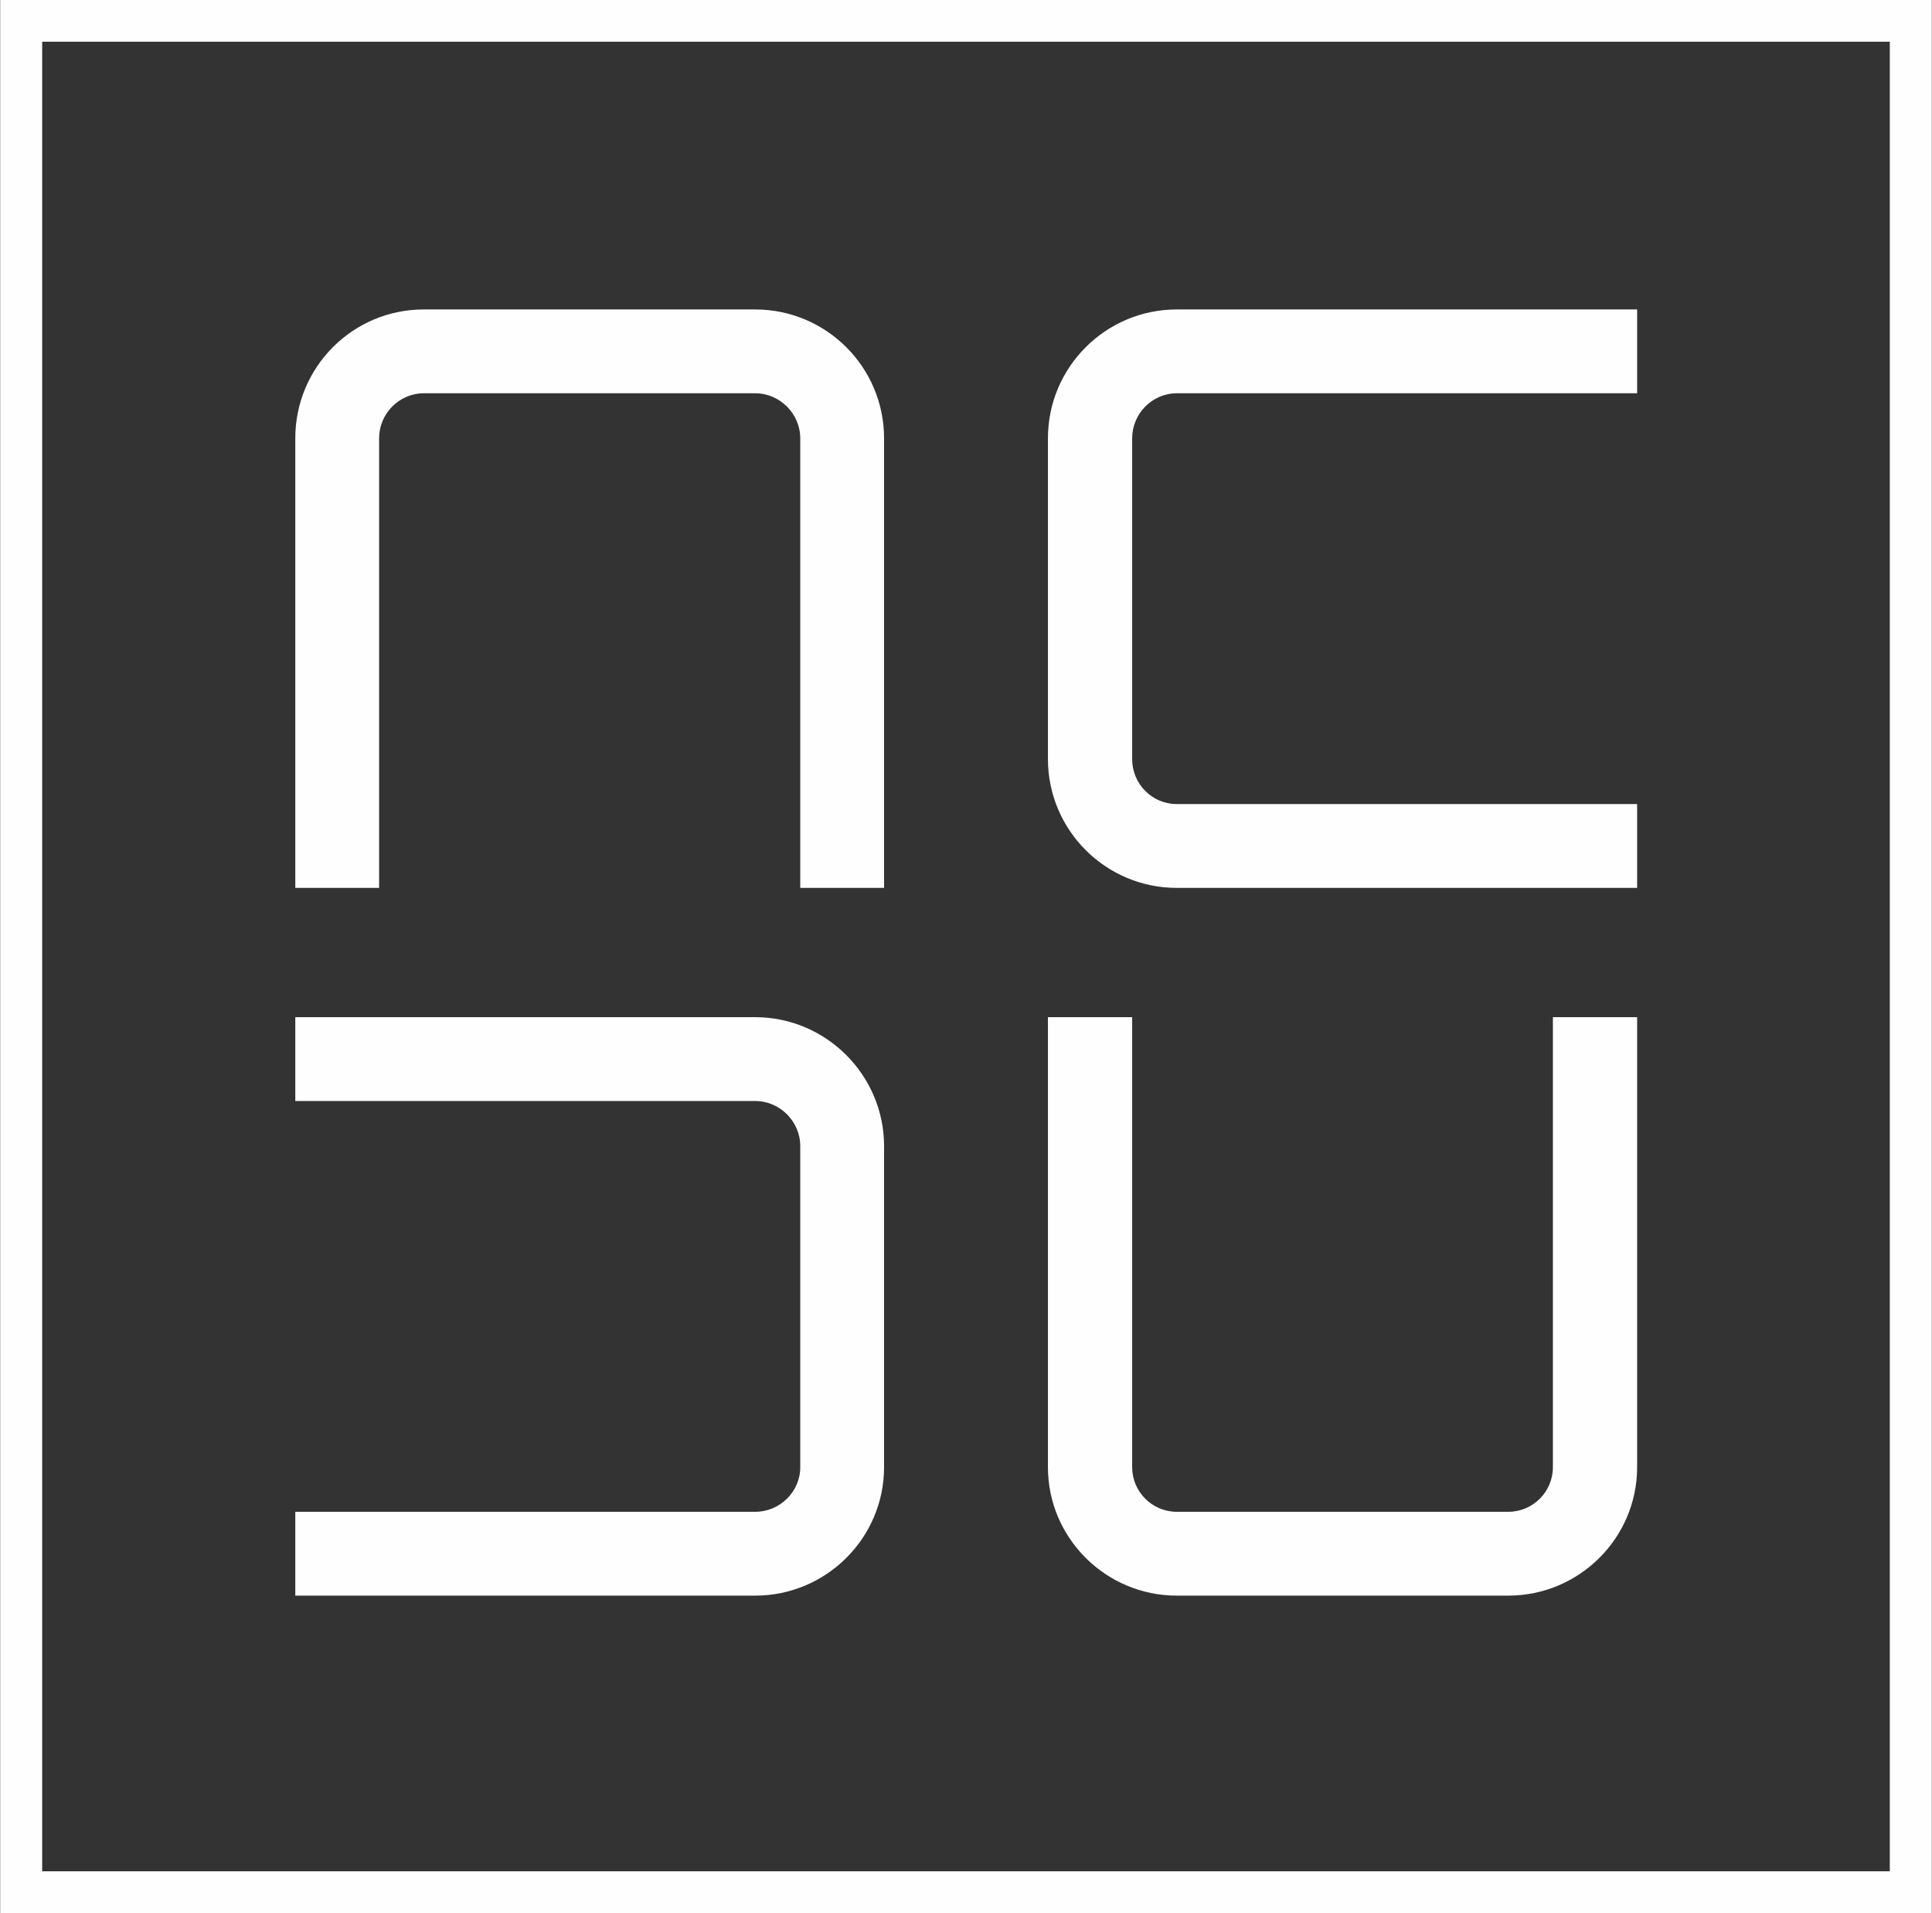 <svg xmlns="http://www.w3.org/2000/svg" xmlns:xlink="http://www.w3.org/1999/xlink" xmlns:xodm="http://www.corel.com/coreldraw/odm/2003" xml:space="preserve" width="300px" height="297px" style="shape-rendering:geometricPrecision; text-rendering:geometricPrecision; image-rendering:optimizeQuality; fill-rule:evenodd; clip-rule:evenodd" viewBox="0 0 46.31 45.87"><rect x="0" y="0" width="46.31" height="45.87" fill="#333333" stroke="none"/> <defs> <style type="text/css"> .fil0 {fill:#FEFEFE} </style> </defs> <g id="Camada_x0020_1">  <g id="_2370962564832"> <path class="fil0" d="M7.07 21.29l0 -10.78c0,-1.71 1.38,-3.09 3.08,-3.09 2.65,0 5.3,0 7.95,0 1.7,0 3.09,1.38 3.09,3.09l0 10.78 -2.01 0 0 -10.78c0,-0.59 -0.49,-1.08 -1.08,-1.08 -2.65,0 -5.3,0 -7.95,0 -0.59,0 -1.07,0.49 -1.07,1.08l0 10.78 -2.01 0z"></path> <path class="fil0" d="M39.25 21.29l-11.04 0c-1.7,0 -3.09,-1.38 -3.09,-3.09 0,-2.65 0,-5.04 0,-7.69 0,-1.71 1.39,-3.09 3.09,-3.09l11.04 0 0 2.01 -11.04 0c-0.59,0 -1.07,0.49 -1.07,1.08 0,2.65 0,5.04 0,7.69 0,0.6 0.48,1.08 1.07,1.08l11.04 0 0 2.01z"></path> <path class="fil0" d="M25.12 24.39l0 10.79c0,1.7 1.39,3.08 3.09,3.08 2.65,0 5.3,0 7.95,0 1.7,0 3.09,-1.38 3.09,-3.08l0 -10.79 -2.02 0 0 10.79c0,0.59 -0.48,1.07 -1.07,1.07 -2.65,0 -5.3,0 -7.95,0 -0.59,0 -1.07,-0.48 -1.07,-1.07l0 -10.79 -2.02 0z"></path> <path class="fil0" d="M7.07 38.26l11.03 0c1.7,0 3.09,-1.38 3.09,-3.08 0,-2.65 0,-5.05 0,-7.7 0,-1.7 -1.39,-3.09 -3.09,-3.09l-11.03 0 0 2.01 11.03 0c0.59,0 1.08,0.49 1.08,1.08 0,2.65 0,5.05 0,7.7 0,0.59 -0.49,1.07 -1.08,1.07l-11.03 0 0 2.01z"></path> </g> <path class="fil0" d="M0 0l46.31 0 0 45.87 -46.31 0 0 -45.87zm45.31 1l-44.31 0 0 43.87 44.31 0 0 -43.87z"></path> </g> </svg>